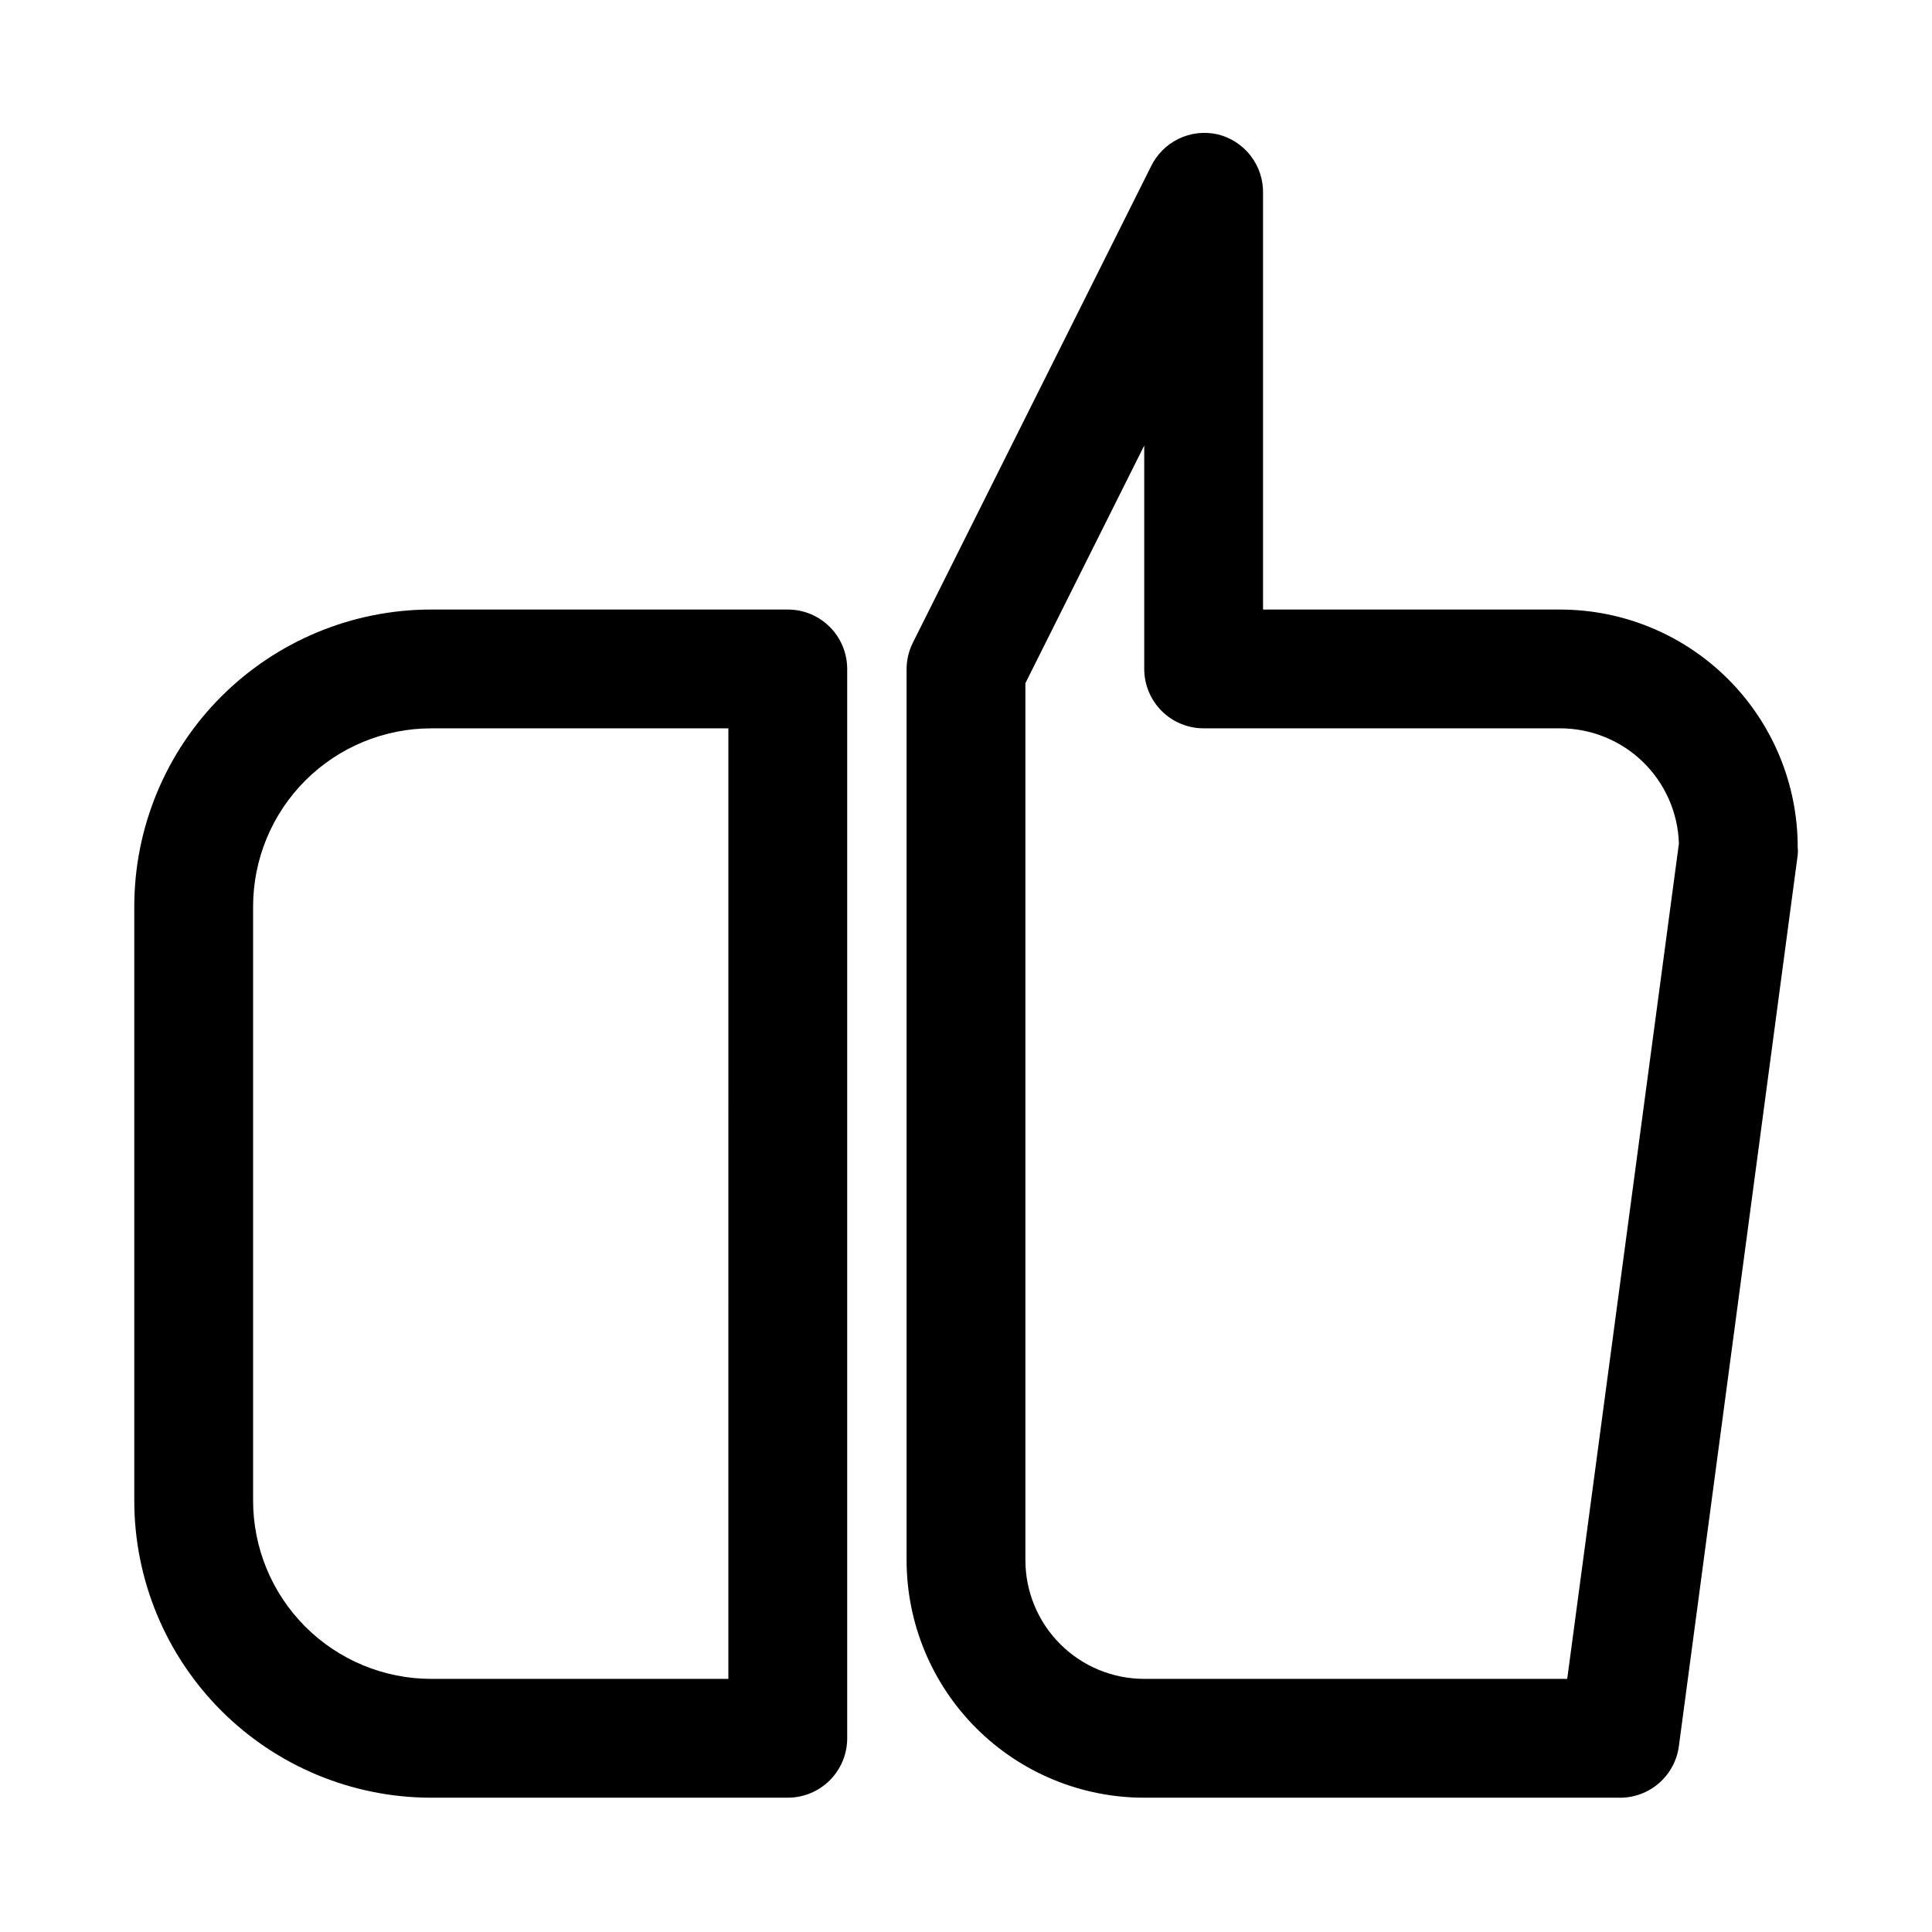 <?xml version="1.0" encoding="UTF-8"?>
<!-- Uploaded to: SVG Repo, www.svgrepo.com, Generator: SVG Repo Mixer Tools -->
<svg fill="#000000" width="800px" height="800px" version="1.1" viewBox="144 144 512 512" xmlns="http://www.w3.org/2000/svg">
 <g>
  <path d="m352.77 620.41h-94.465c-20.875 0-40.898-8.293-55.664-23.055-14.762-14.766-23.055-34.785-23.055-55.664v-157.44c0-20.879 8.293-40.898 23.055-55.664 14.766-14.762 34.789-23.055 55.664-23.055h94.465c4.176 0 8.18 1.656 11.133 4.609 2.953 2.953 4.613 6.957 4.613 11.133v283.39c0 4.176-1.66 8.18-4.613 11.133-2.953 2.953-6.957 4.609-11.133 4.609zm-94.465-283.39c-12.527 0-24.539 4.977-33.398 13.832-8.855 8.859-13.832 20.871-13.832 33.398v157.44c0 12.527 4.977 24.539 13.832 33.398 8.859 8.855 20.871 13.832 33.398 13.832h78.719l0.004-251.9z"/>
  <path d="m573.18 620.41h-125.95c-16.703 0-32.719-6.633-44.531-18.445-11.809-11.809-18.445-27.828-18.445-44.531v-236.16c0.016-2.465 0.609-4.891 1.73-7.082l62.977-125.95c1.523-3.231 4.098-5.844 7.301-7.418 3.207-1.574 6.848-2.012 10.336-1.242 3.519 0.832 6.648 2.852 8.855 5.719 2.211 2.867 3.363 6.406 3.266 10.023v110.21h78.719v0.004c16.703 0 32.723 6.633 44.531 18.445 11.812 11.809 18.445 27.828 18.445 44.531 0.078 0.68 0.078 1.367 0 2.047l-31.488 236.16c-0.5 3.812-2.375 7.309-5.273 9.832-2.902 2.523-6.625 3.898-10.469 3.863zm-157.44-295.36v232.38c0 8.352 3.316 16.363 9.223 22.266 5.906 5.906 13.914 9.223 22.266 9.223h112.1l29.598-221.36c-0.246-8.188-3.672-15.957-9.547-21.656-5.879-5.703-13.75-8.891-21.941-8.887h-94.461c-4.176 0-8.184-1.66-11.133-4.613-2.953-2.953-4.613-6.957-4.613-11.133v-59.195z"/>
 </g>
</svg>